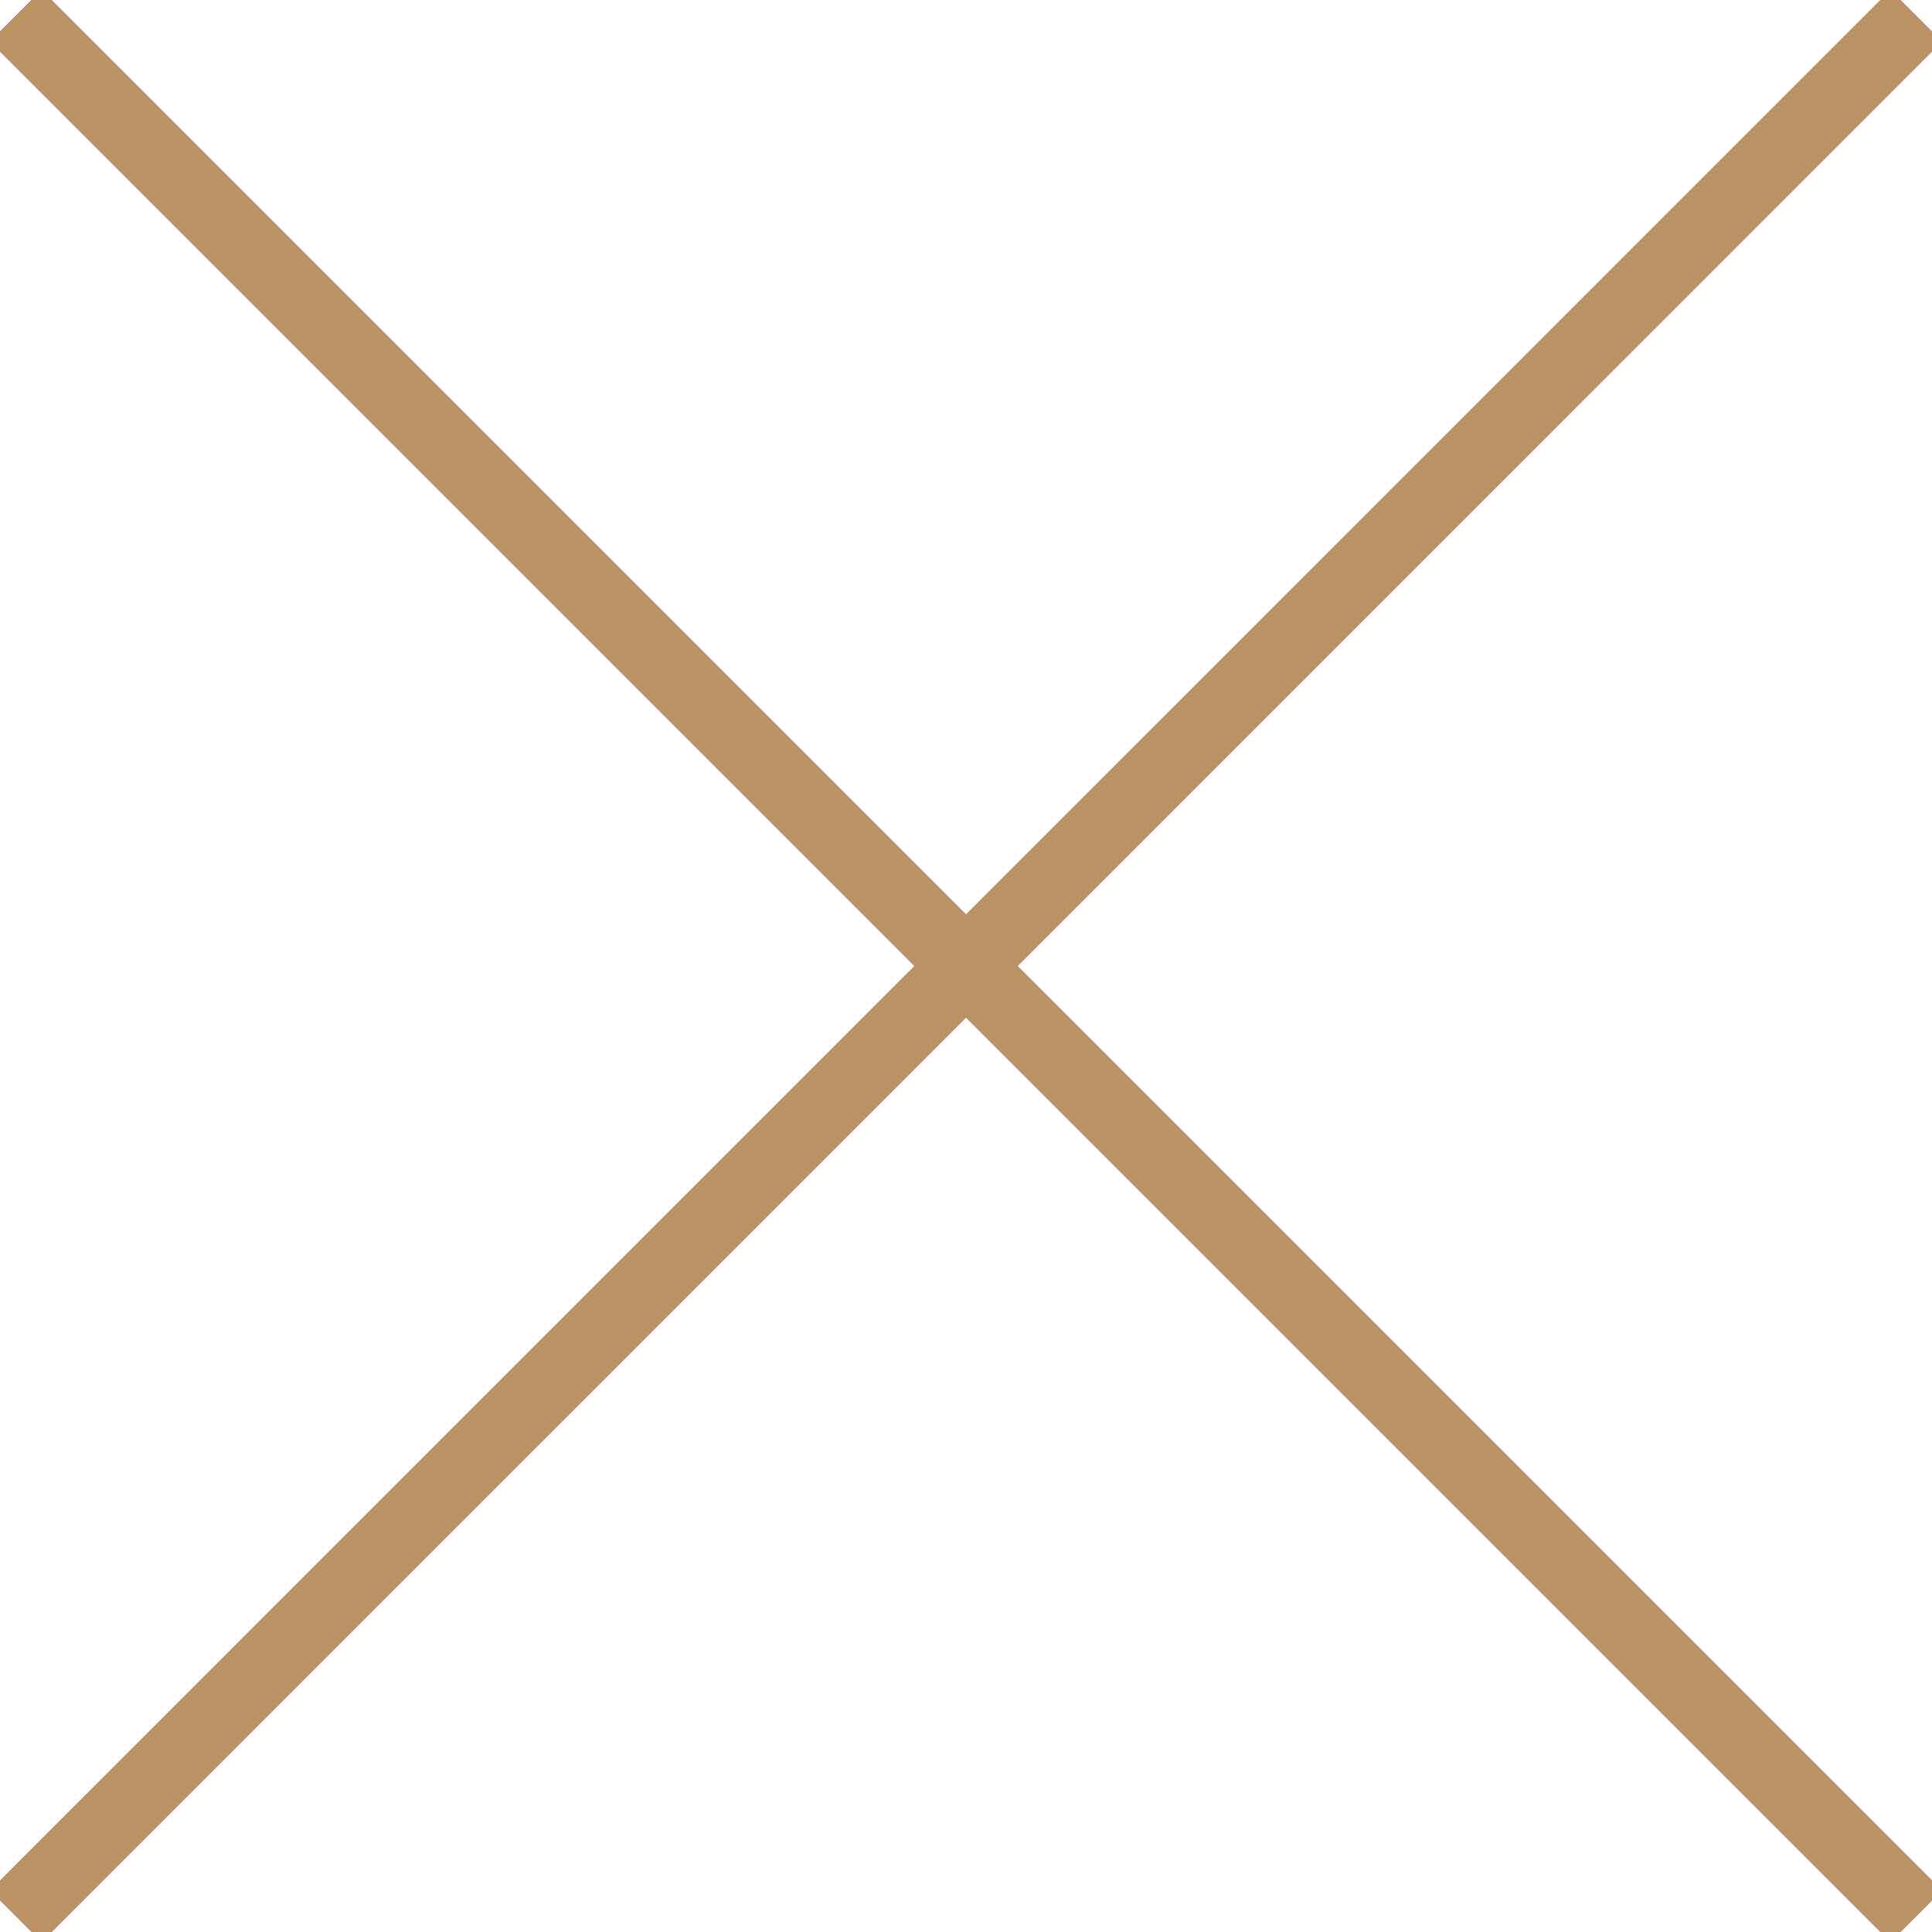 <svg id="Component_2_1" data-name="Component 2 – 1" xmlns="http://www.w3.org/2000/svg" xmlns:xlink="http://www.w3.org/1999/xlink" width="26.398" height="26.398" viewBox="0 0 26.398 26.398">
  <defs>
    <clipPath id="clip-path">
      <rect id="Rectangle_10" data-name="Rectangle 10" width="26.398" height="26.398" fill="none"/>
    </clipPath>
  </defs>
  <g id="Group_10" data-name="Group 10" clip-path="url(#clip-path)">
    <line id="Line_13" data-name="Line 13" x2="25.97" y2="25.97" transform="translate(0.214 0.214)" fill="none" stroke="#bb9166" stroke-width="1"/>
    <line id="Line_14" data-name="Line 14" x1="25.968" y2="25.97" transform="translate(0.216 0.214)" fill="none" stroke="#bb9166" stroke-width="1"/>
  </g>
</svg>
